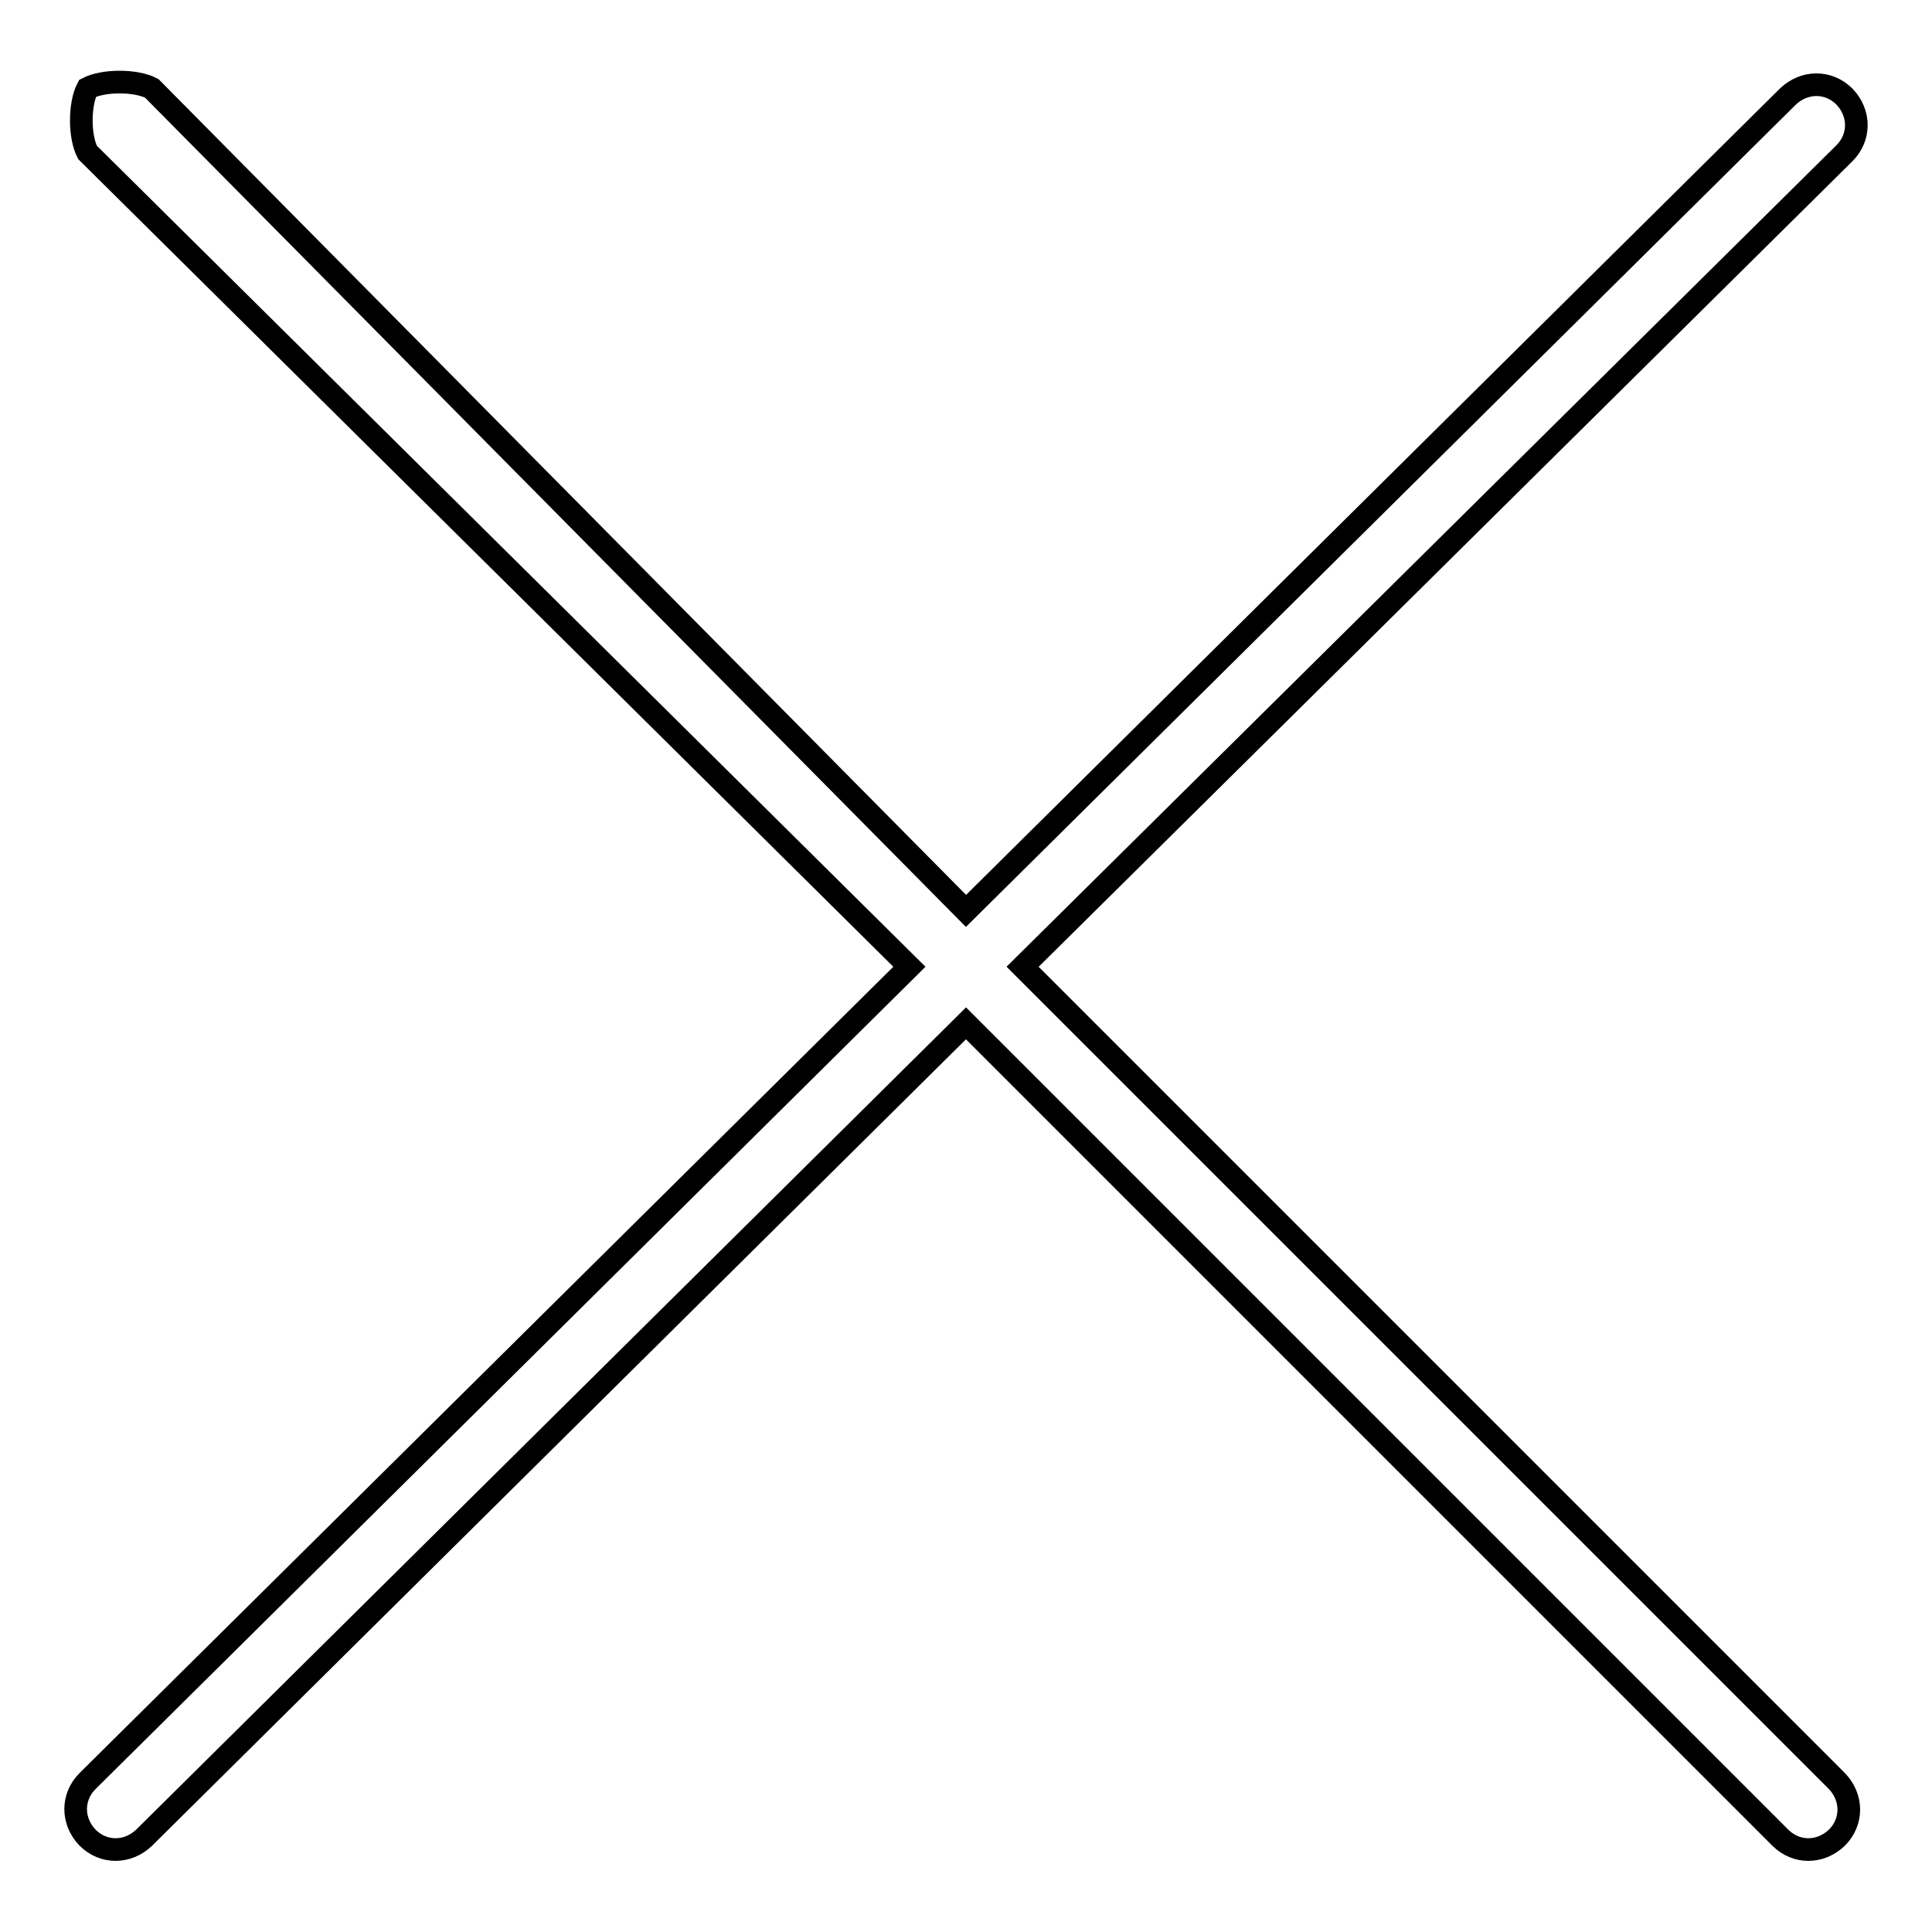 <?xml version="1.0" encoding="utf-8"?>
<!-- Svg Vector Icons : http://www.onlinewebfonts.com/icon -->
<!DOCTYPE svg PUBLIC "-//W3C//DTD SVG 1.1//EN" "http://www.w3.org/Graphics/SVG/1.1/DTD/svg11.dtd">
<svg version="1.1" xmlns="http://www.w3.org/2000/svg" xmlns:xlink="http://www.w3.org/1999/xlink" x="0px" y="0px" viewBox="0 0 256 256" enable-background="new 0 0 256 256" xml:space="preserve">
<g> <path stroke-width="3" fill-opacity="0" stroke="#000000"  d="M135.5,128.1L244.4,20.3c2.1-2.1,2.1-5.3,0-7.5c-2.1-2.1-5.3-2.1-7.5,0L128,120.7L20.1,11.7 c-2.1-1.1-6.4-1.1-8.5,0c-1.1,2.1-1.1,6.4,0,8.5l108.9,107.9L11.6,236c-2.1,2.1-2.1,5.3,0,7.5c2.1,2.1,5.3,2.1,7.5,0L128,135.6 l107.9,107.9c2.1,2.1,5.3,2.1,7.5,0c2.1-2.1,2.1-5.3,0-7.5L135.5,128.1z"/></g>
</svg>